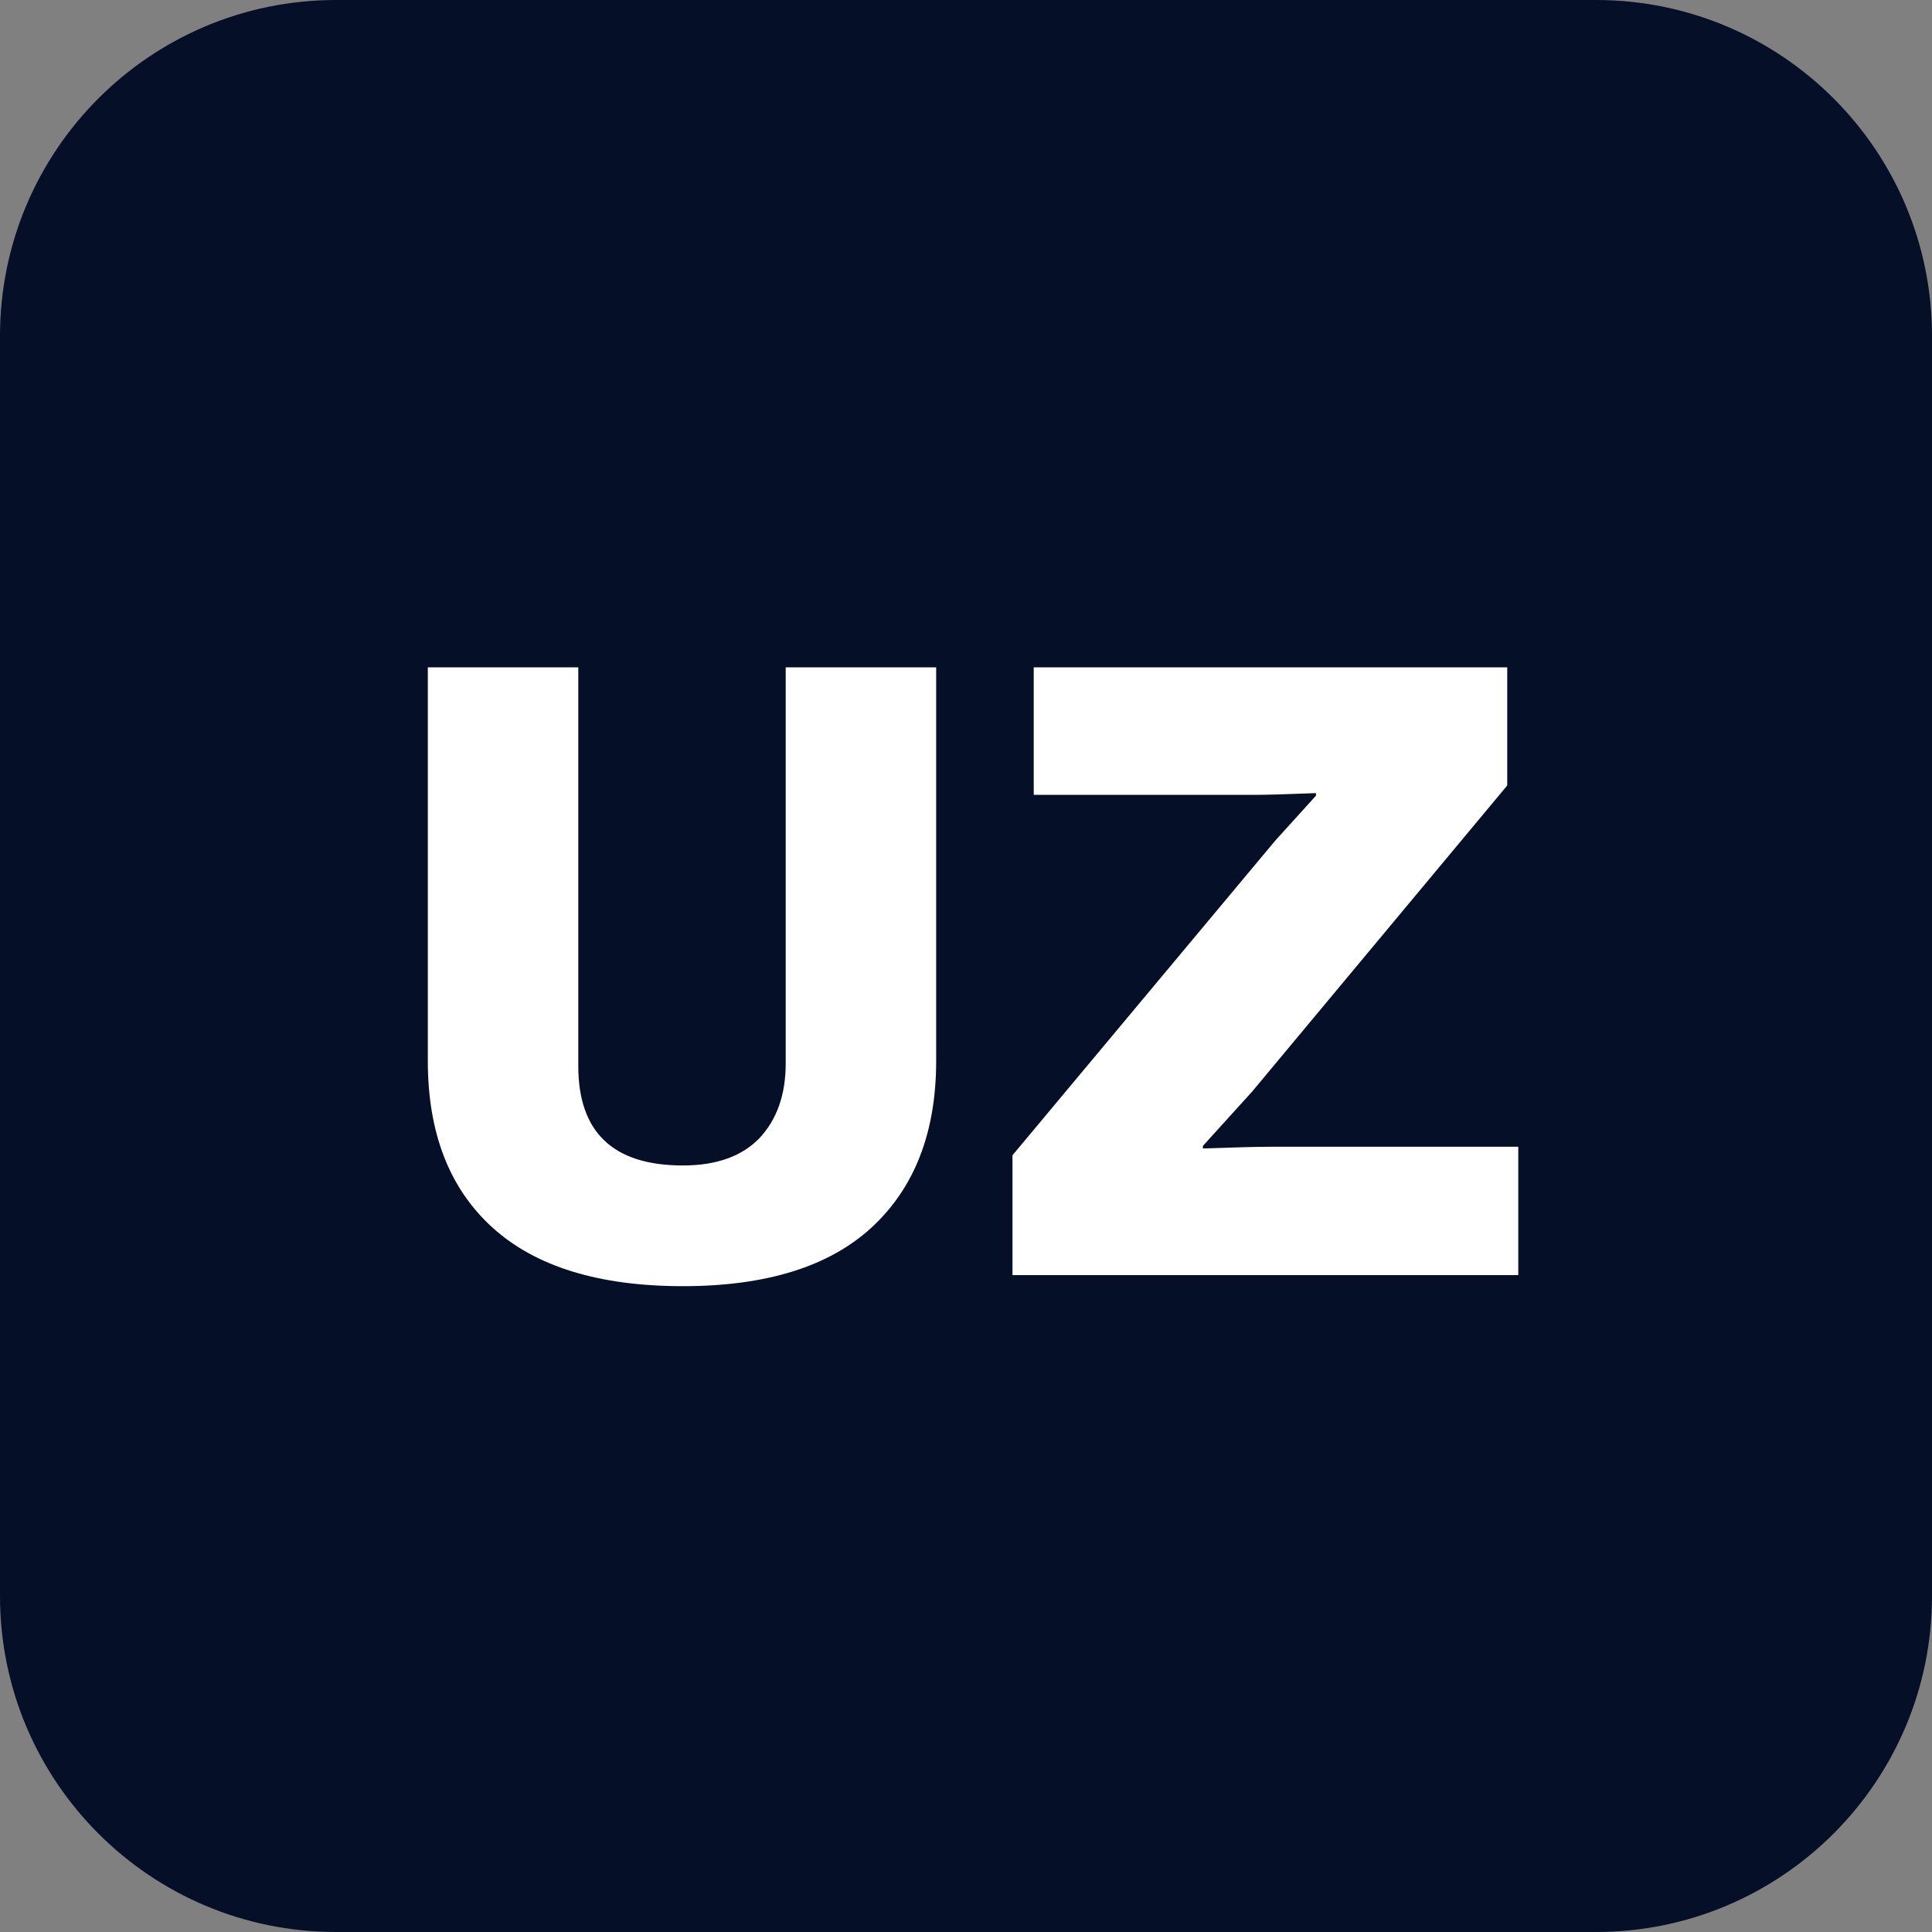 <?xml version="1.0" encoding="UTF-8"?> <svg xmlns="http://www.w3.org/2000/svg" width="50" height="50" viewBox="0 0 50 50" fill="none"><rect x="0" y="0" width="50" height="50" fill="#808080" stroke="none"/><path d="M0 8.696C0 3.893 3.893 0 8.696 0H41.304C46.107 0 50 3.893 50 8.696V41.304C50 46.107 46.107 50 41.304 50H8.696C3.893 50 0 46.107 0 41.304V8.696Z" fill="#050F28"></path><path d="M17.672 33.286C15.501 33.286 13.858 32.78 12.744 31.768C11.629 30.756 11.072 29.319 11.072 27.456V17.27H14.966V27.588C14.966 29.304 15.868 30.162 17.672 30.162C18.537 30.162 19.197 29.927 19.652 29.458C20.106 28.974 20.334 28.329 20.334 27.522V17.27H24.228V27.456C24.228 29.304 23.67 30.741 22.556 31.768C21.456 32.78 19.828 33.286 17.672 33.286ZM26.203 33V29.898L33.001 21.758L34.057 20.592V20.526C33.294 20.555 32.795 20.57 32.561 20.57H26.753V17.27H39.007V20.328L32.407 28.248L31.131 29.656V29.722C31.967 29.693 32.546 29.678 32.869 29.678H39.293V33H26.203Z" fill="white"></path></svg> 
